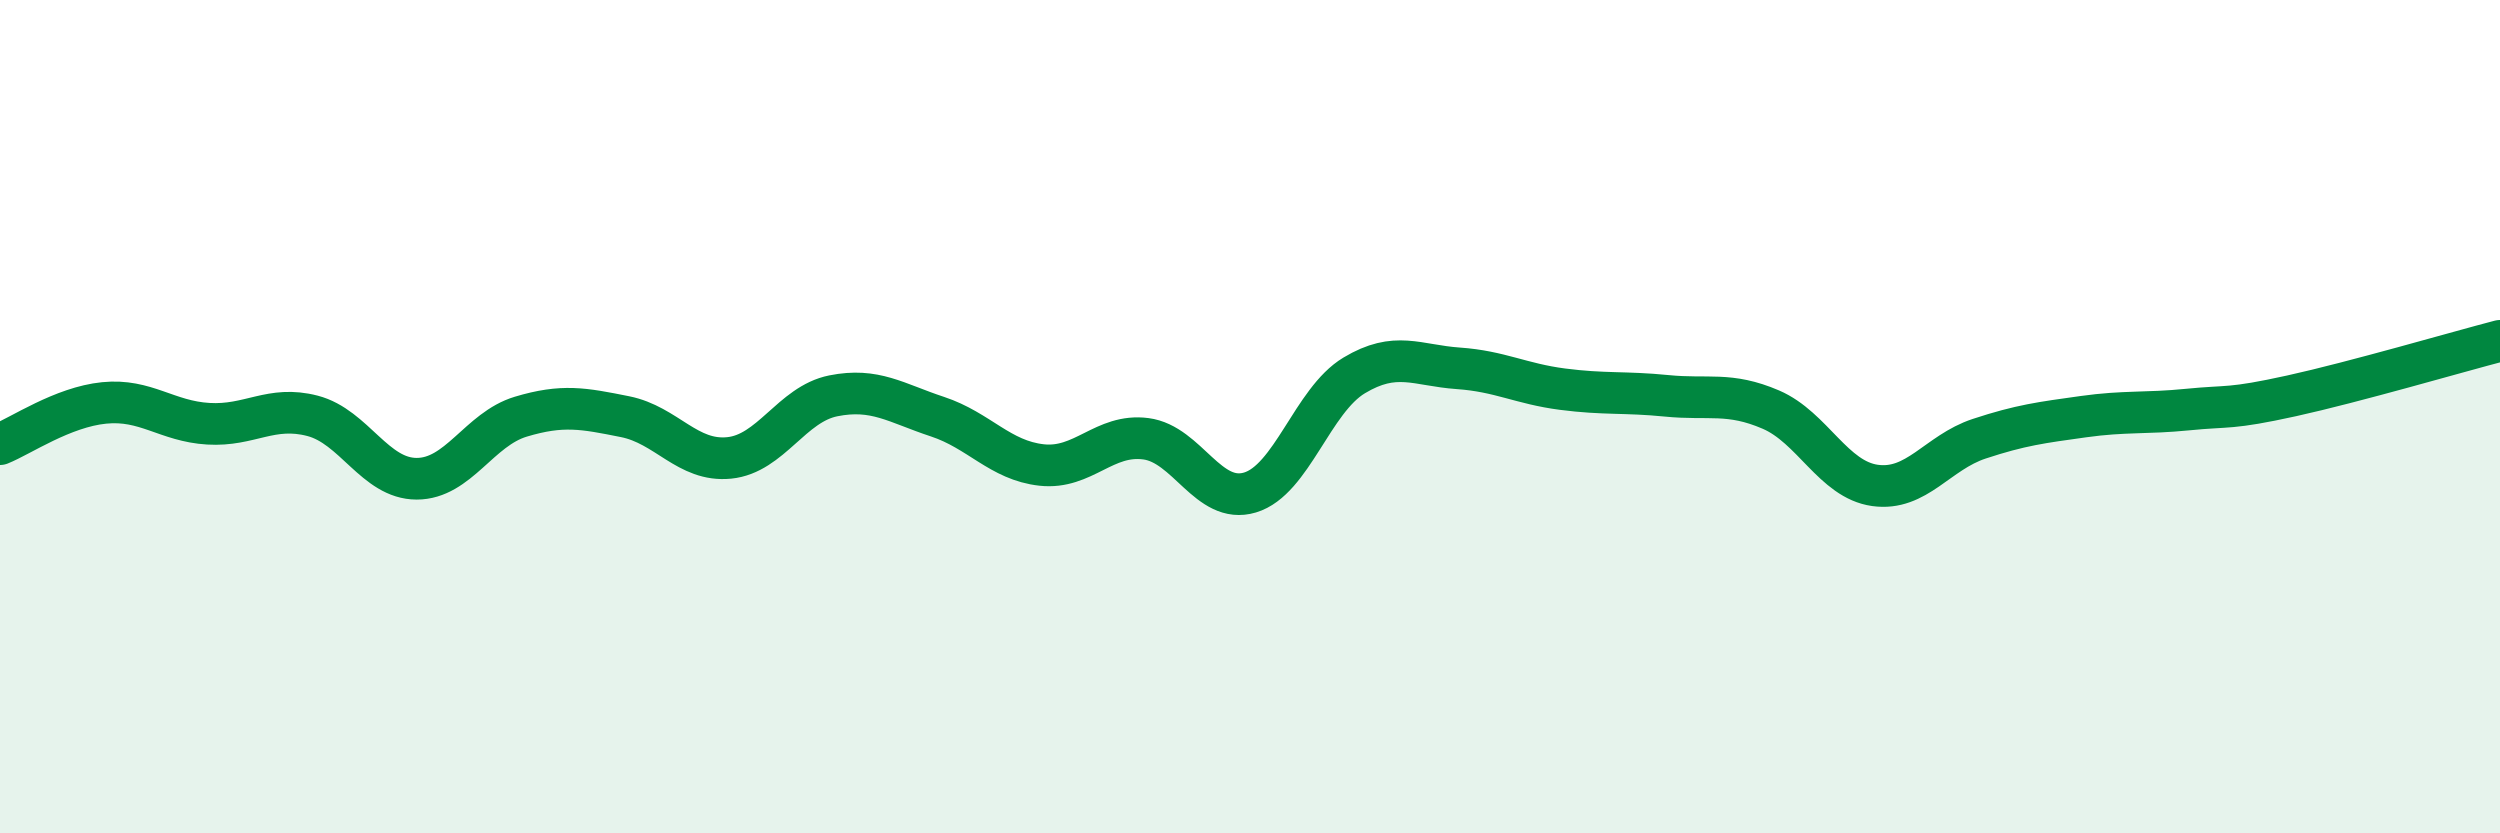 
    <svg width="60" height="20" viewBox="0 0 60 20" xmlns="http://www.w3.org/2000/svg">
      <path
        d="M 0,10.66 C 0.5,10.46 1.5,9.77 2.5,9.67 C 3.5,9.57 4,10.11 5,10.17 C 6,10.23 6.5,9.72 7.5,9.98 C 8.5,10.24 9,11.49 10,11.49 C 11,11.49 11.5,10.3 12.5,10 C 13.5,9.7 14,9.8 15,10 C 16,10.2 16.5,11.09 17.5,10.99 C 18.5,10.89 19,9.7 20,9.5 C 21,9.3 21.5,9.67 22.5,10 C 23.5,10.33 24,11.05 25,11.16 C 26,11.27 26.5,10.4 27.5,10.53 C 28.5,10.66 29,12.12 30,11.82 C 31,11.52 31.5,9.61 32.5,9.01 C 33.5,8.41 34,8.77 35,8.84 C 36,8.91 36.5,9.21 37.5,9.34 C 38.5,9.47 39,9.4 40,9.5 C 41,9.6 41.5,9.4 42.5,9.83 C 43.5,10.26 44,11.51 45,11.65 C 46,11.79 46.5,10.86 47.5,10.53 C 48.5,10.2 49,10.14 50,10 C 51,9.86 51.5,9.93 52.5,9.83 C 53.5,9.73 53.5,9.83 55,9.5 C 56.5,9.17 59,8.44 60,8.18L60 20L0 20Z"
        fill="#008740"
        opacity="0.1"
        stroke-linecap="round"
        stroke-linejoin="round"
      />
      <path
        d="M 0,10.66 C 0.5,10.46 1.5,9.77 2.5,9.67 C 3.5,9.57 4,10.11 5,10.17 C 6,10.23 6.5,9.72 7.5,9.98 C 8.5,10.24 9,11.49 10,11.49 C 11,11.49 11.5,10.3 12.5,10 C 13.5,9.7 14,9.8 15,10 C 16,10.2 16.5,11.09 17.5,10.99 C 18.5,10.89 19,9.7 20,9.5 C 21,9.3 21.5,9.67 22.5,10 C 23.5,10.33 24,11.05 25,11.16 C 26,11.27 26.5,10.4 27.5,10.53 C 28.5,10.66 29,12.12 30,11.82 C 31,11.52 31.5,9.61 32.5,9.01 C 33.5,8.41 34,8.77 35,8.84 C 36,8.91 36.5,9.21 37.5,9.34 C 38.5,9.47 39,9.4 40,9.5 C 41,9.6 41.5,9.4 42.5,9.83 C 43.5,10.26 44,11.51 45,11.65 C 46,11.79 46.5,10.86 47.5,10.53 C 48.5,10.2 49,10.14 50,10 C 51,9.86 51.5,9.93 52.5,9.83 C 53.5,9.73 53.5,9.83 55,9.5 C 56.5,9.17 59,8.44 60,8.18"
        stroke="#008740"
        stroke-width="1"
        fill="none"
        stroke-linecap="round"
        stroke-linejoin="round"
      />
    </svg>
  